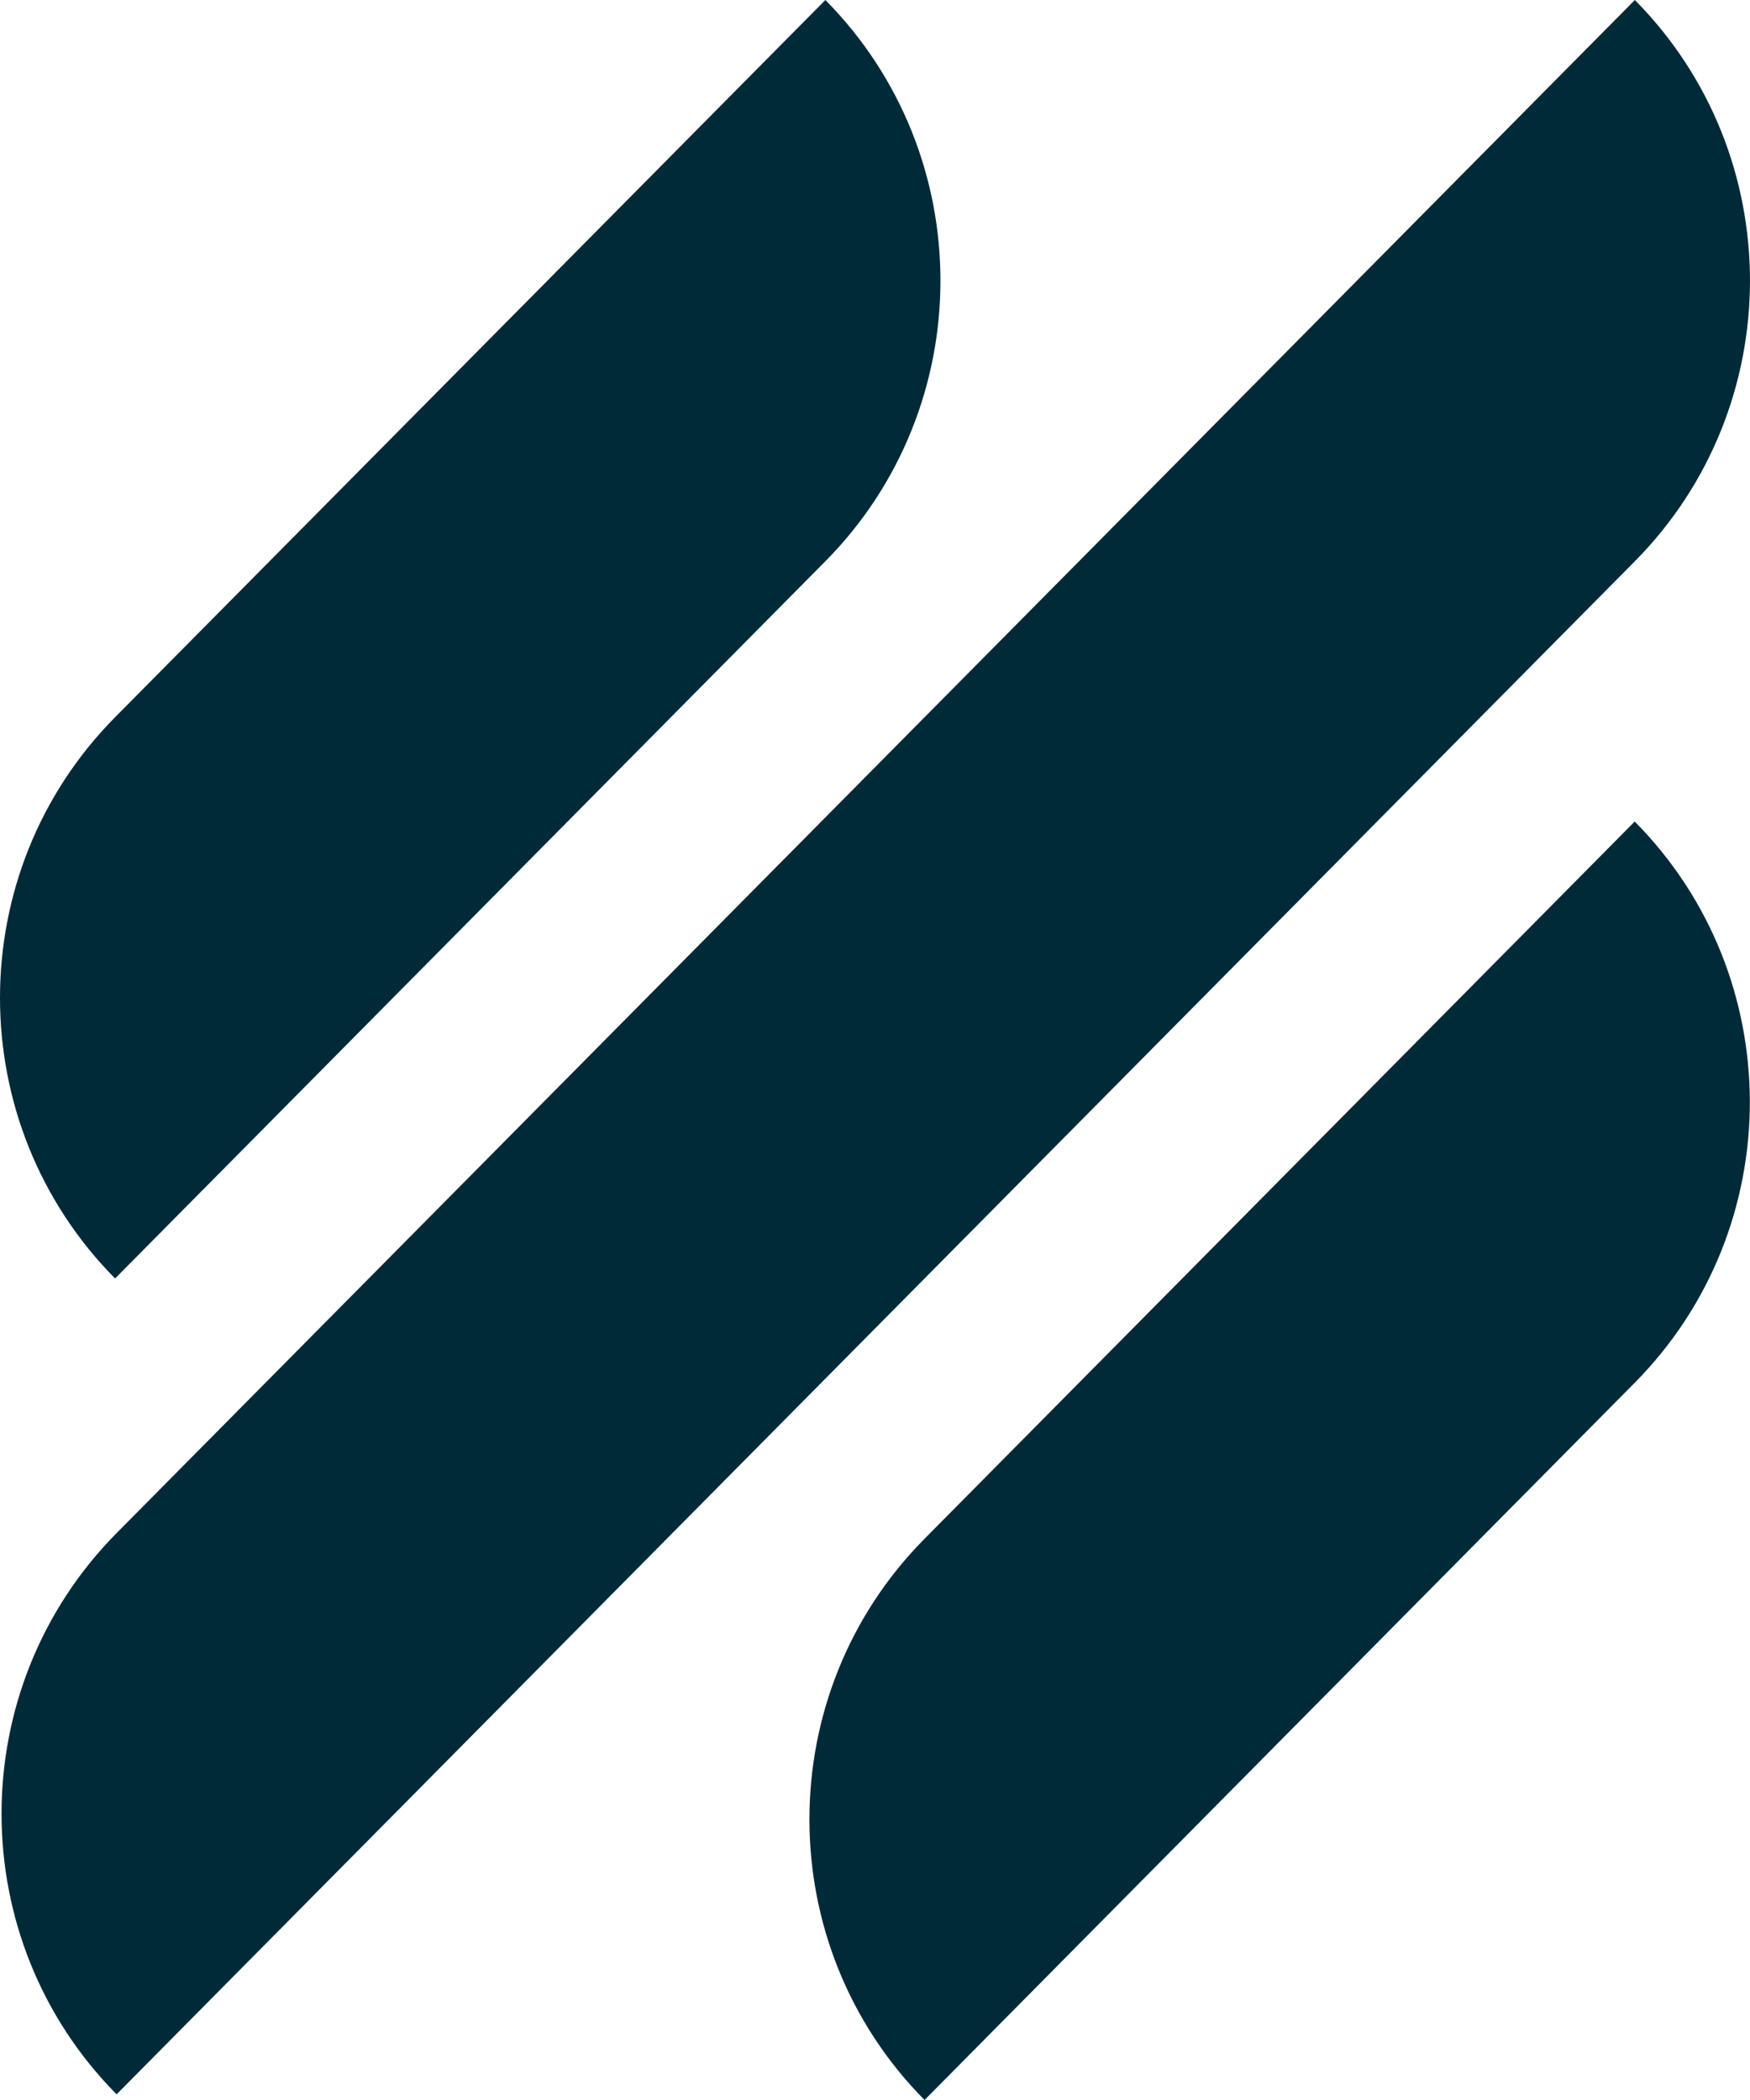 <svg width="25" height="30" viewBox="0 0 25 30" fill="none" xmlns="http://www.w3.org/2000/svg">
<path fill-rule="evenodd" clip-rule="evenodd" d="M11.791 8.018C13.983 5.804 13.983 2.214 11.791 0L1.644 10.246C-0.548 12.46 -0.548 16.049 1.644 18.264L11.791 8.018V8.018ZM1.666 29.919C-0.526 27.706 -0.526 24.116 1.666 21.901L23.355 0C25.548 2.214 25.548 5.804 23.355 8.018L1.666 29.919ZM13.208 30C11.015 27.786 11.015 24.196 13.208 21.982L23.353 11.736C25.546 13.95 25.546 17.54 23.353 19.754L13.208 30Z" fill="#012A38"/>
</svg>
